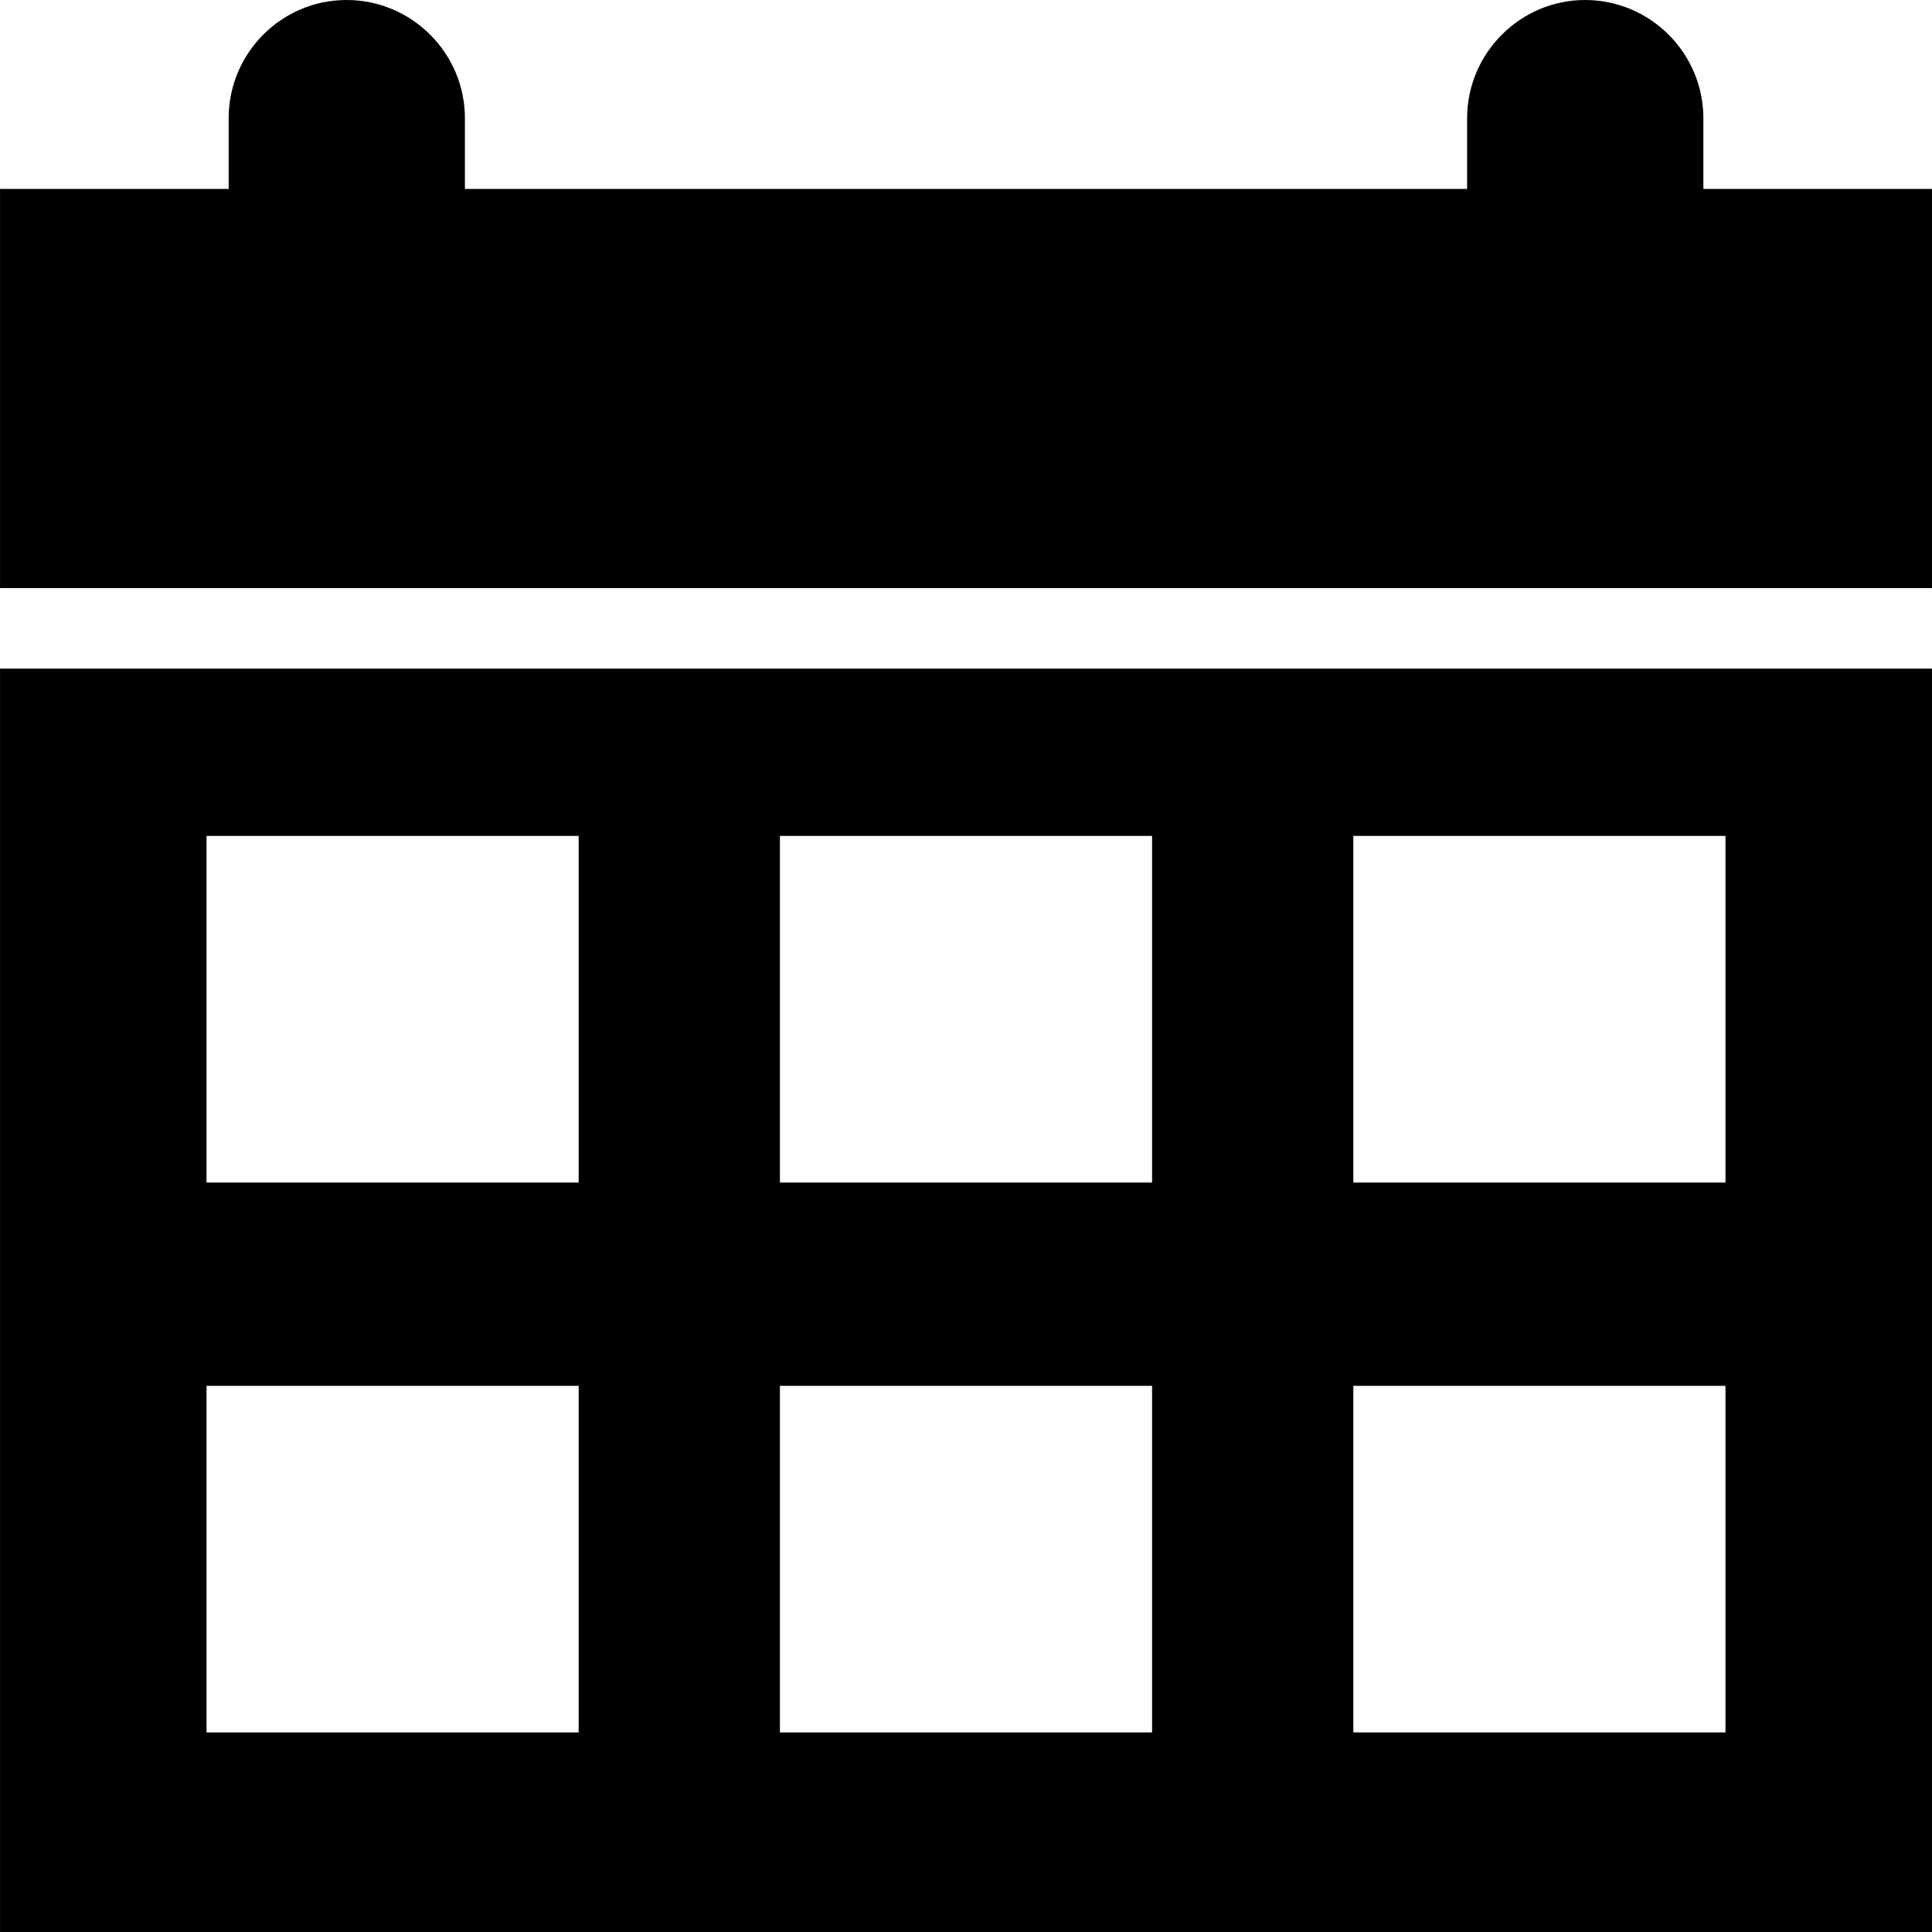 <?xml version="1.0" encoding="iso-8859-1"?>
<!-- Uploaded to: SVG Repo, www.svgrepo.com, Generator: SVG Repo Mixer Tools -->
<svg fill="#000000" height="800px" width="800px" version="1.1" id="Layer_1" xmlns="http://www.w3.org/2000/svg" xmlns:xlink="http://www.w3.org/1999/xlink" 
	 viewBox="0 0 472.625 472.625" xml:space="preserve">
<g>
	<g>
		<path d="M416.698,46.217V28.948C416.698,12.998,403.701,0,387.75,0c-15.852,0-28.849,12.998-28.849,28.948v17.269H113.732V28.948
			C113.732,12.998,100.735,0,84.784,0C68.833,0,55.935,12.998,55.935,28.948v17.269H0.005v97.656H472.62V46.217H416.698z"/>
	</g>
</g>
<g>
	<g>
		<path d="M0.005,163.565v309.06H472.62v-309.06H0.005z M141.561,423.803H50.519v-84.79h91.042V423.803z M141.561,289.282H50.519
			v-84.793h91.042V289.282z M281.833,423.803h-91.041v-84.79h91.041V423.803z M281.833,289.282h-91.041v-84.793h91.041V289.282z
			 M422.106,423.803h-91.041v-84.79h91.041V423.803z M422.106,289.282h-91.041v-84.793h91.041V289.282z"/>
	</g>
</g>
</svg>